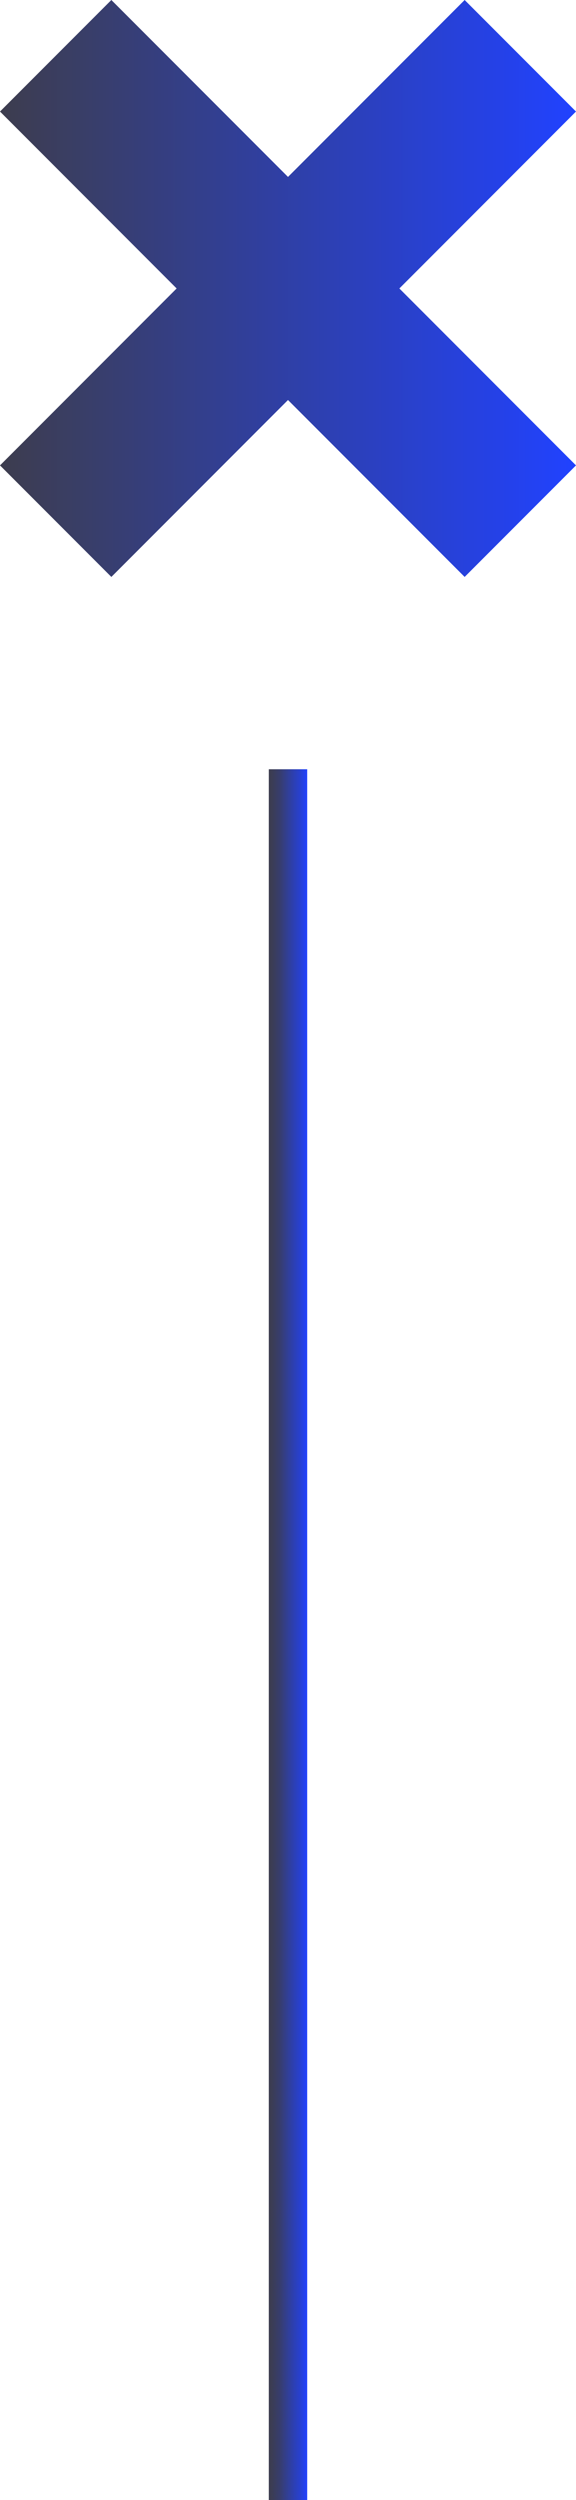 <svg xmlns="http://www.w3.org/2000/svg" xmlns:xlink="http://www.w3.org/1999/xlink" id="Livello_1" viewBox="0 0 15 65"><defs><style>      .st0 {        fill: none;        stroke: url(#Sfumatura_senza_nome_6);      }      .st1 {        fill: url(#Sfumatura_senza_nome);      }    </style><linearGradient id="Sfumatura_senza_nome_6" data-name="Sfumatura senza nome 6" x1="7" y1="42.5" x2="8" y2="42.5" gradientUnits="userSpaceOnUse"><stop offset="0" stop-color="#3d3d4e"></stop><stop offset=".1" stop-color="#3b3d56"></stop><stop offset=".3" stop-color="#373d6f"></stop><stop offset=".5" stop-color="#313f97"></stop><stop offset=".8" stop-color="#2840cd"></stop><stop offset="1" stop-color="#2142ff"></stop></linearGradient><linearGradient id="Sfumatura_senza_nome" data-name="Sfumatura senza nome" x1="0" y1="7.5" x2="15" y2="7.5" gradientUnits="userSpaceOnUse"><stop offset="0" stop-color="#3d3d4e"></stop><stop offset="1" stop-color="#2142ff"></stop></linearGradient></defs><line class="st0" x1="7.5" y1="20" x2="7.5" y2="65"></line><polygon class="st1" points="15 2.9 12.1 0 7.5 4.6 2.9 0 0 2.9 4.6 7.5 0 12.1 2.9 15 7.5 10.4 12.1 15 15 12.1 10.4 7.5 15 2.9"></polygon></svg>
